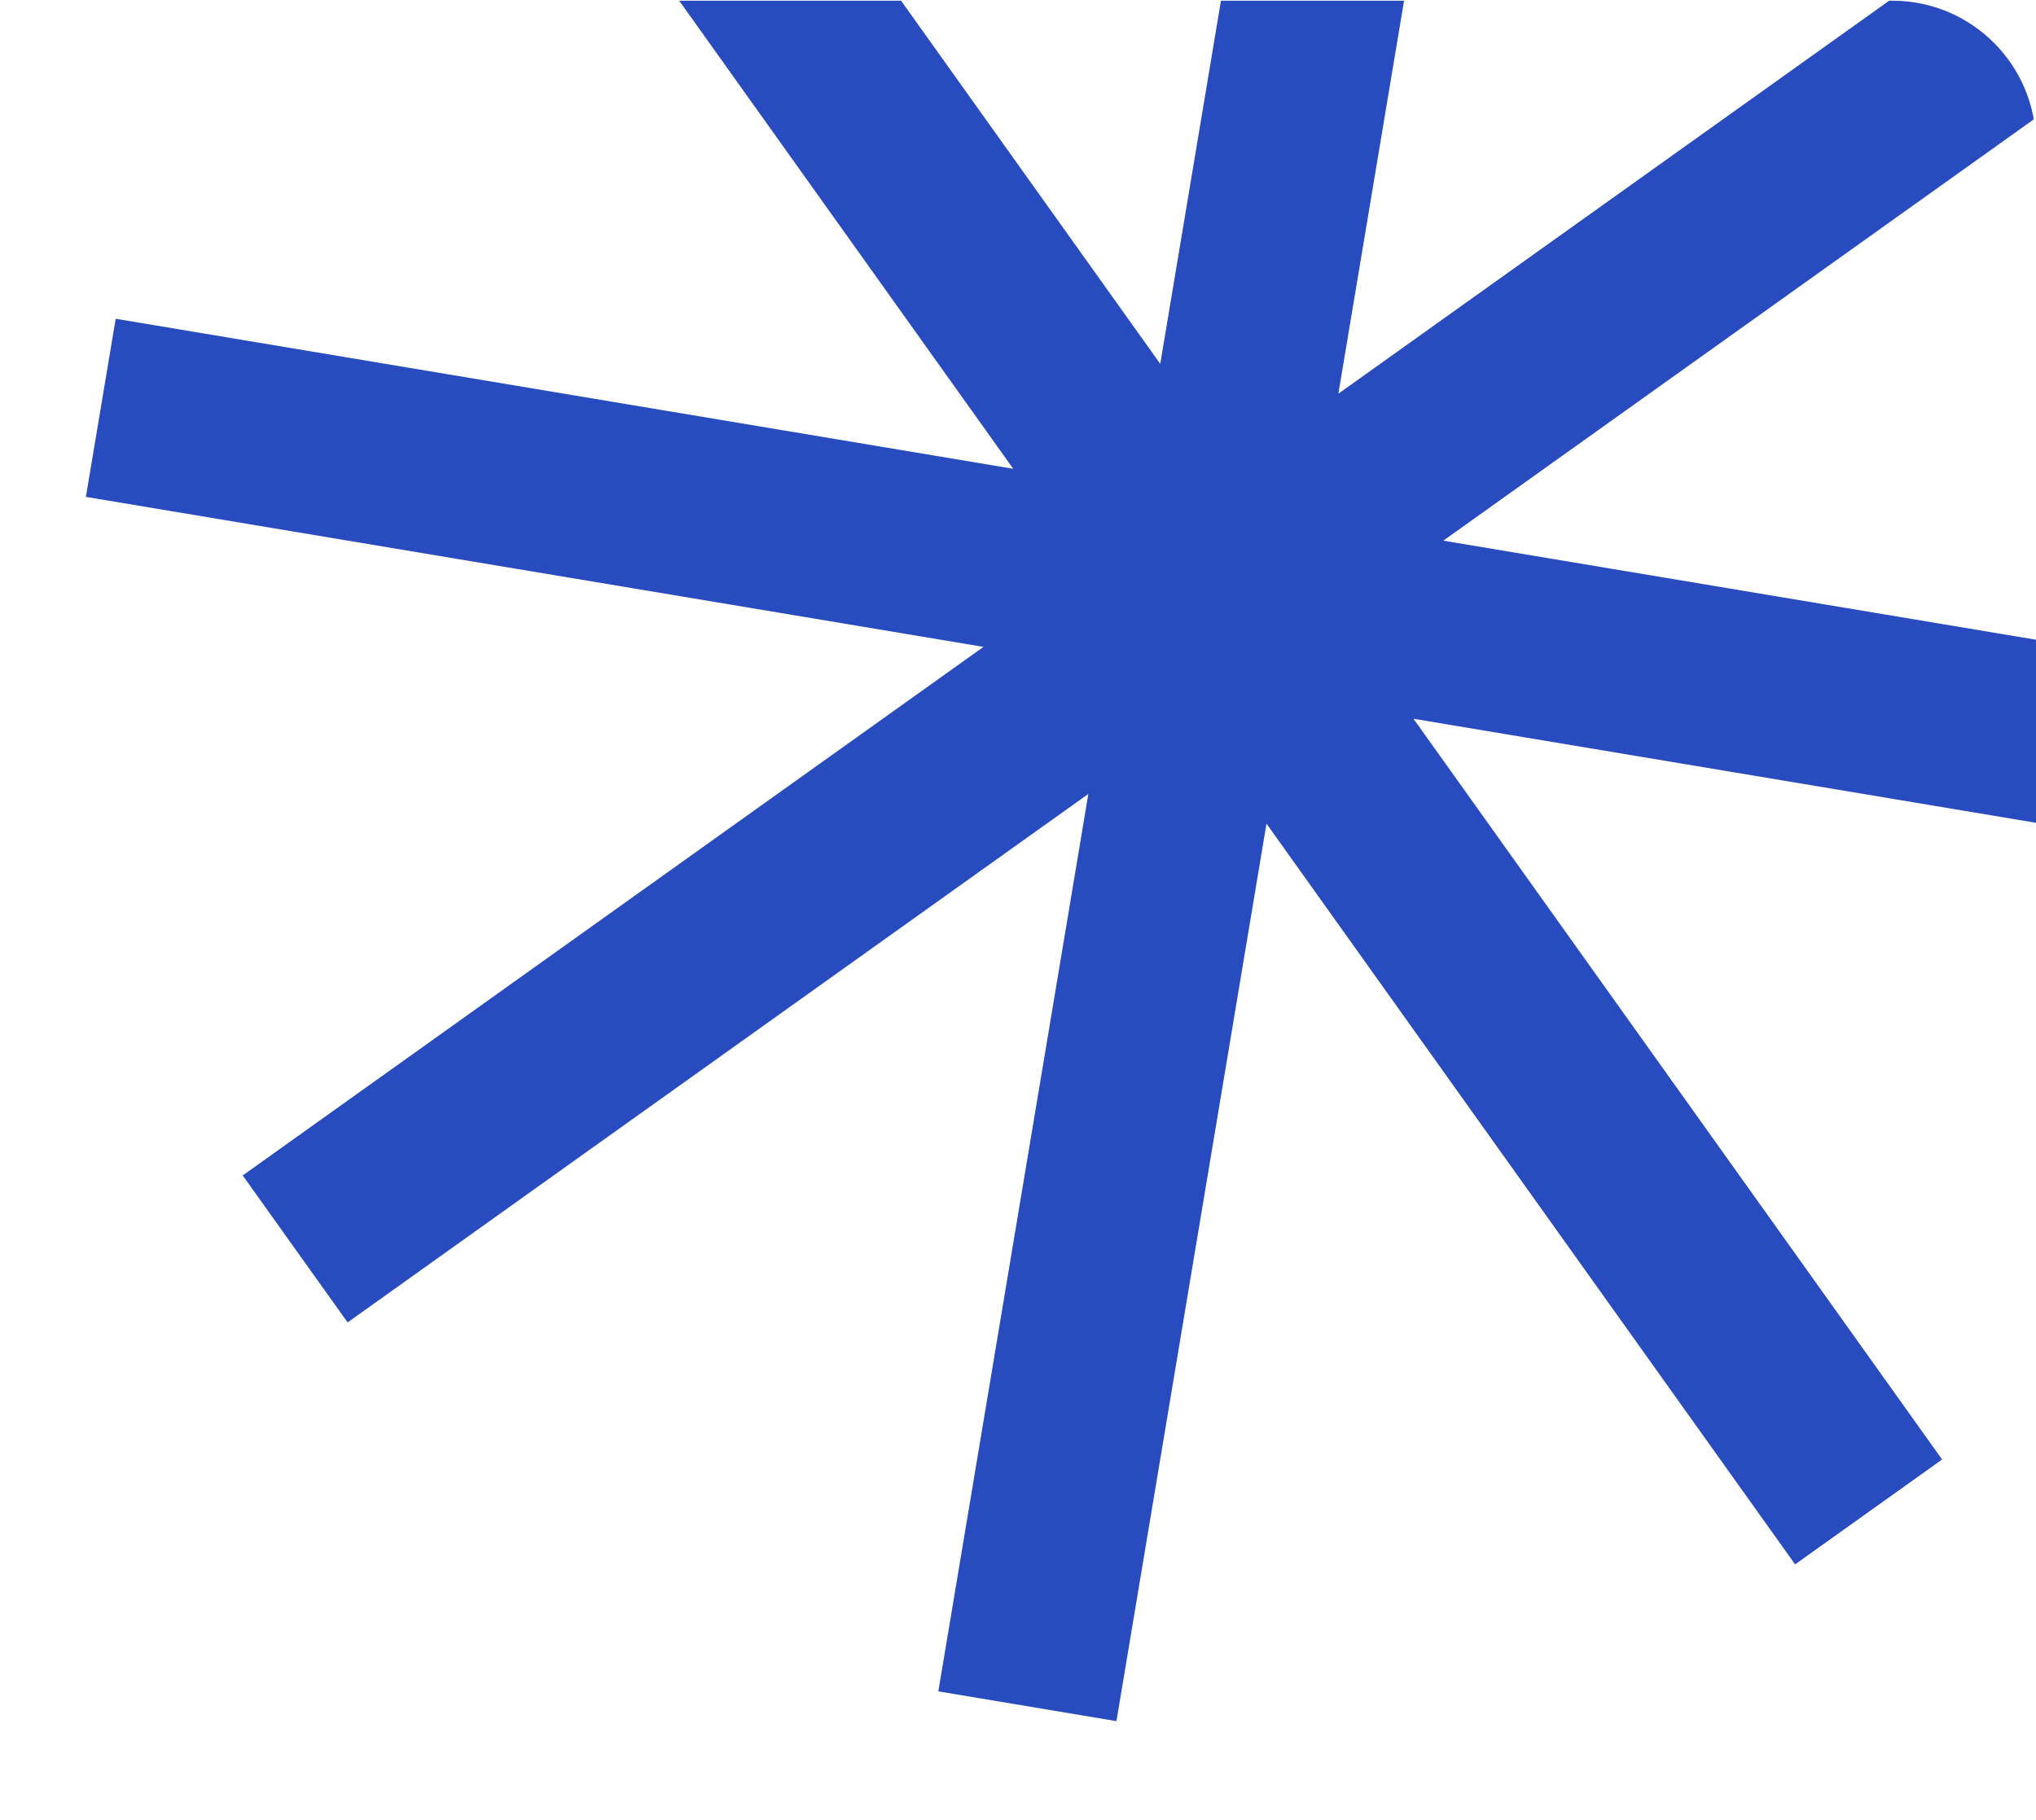 <?xml version="1.0" encoding="UTF-8"?> <svg xmlns="http://www.w3.org/2000/svg" width="85" height="76" viewBox="0 0 85 76" fill="none"><g clip-path="url(#clip0_38980_6278)"><path fill-rule="evenodd" clip-rule="evenodd" d="M26.372 -15.732L20.234 -11.352L42.301 19.573L4.83 13.309L3.586 20.746L41.059 27.009L10.133 49.078L14.512 55.215L45.437 33.148L39.174 70.619L46.61 71.862L52.874 34.39L74.943 65.317L81.08 60.938L59.011 30.01L96.484 36.274L97.727 28.838L60.256 22.574L91.181 0.507L86.802 -5.631L55.875 16.438L62.139 -21.036L54.702 -22.279L48.439 15.193L26.372 -15.732Z" fill="#284CBF"></path></g><defs><clipPath id="clip0_38980_6278"><rect width="85" height="75" rx="6" transform="matrix(1 -8.74228e-08 -8.74228e-08 -1 0 75.029)" fill="white"></rect></clipPath></defs></svg> 